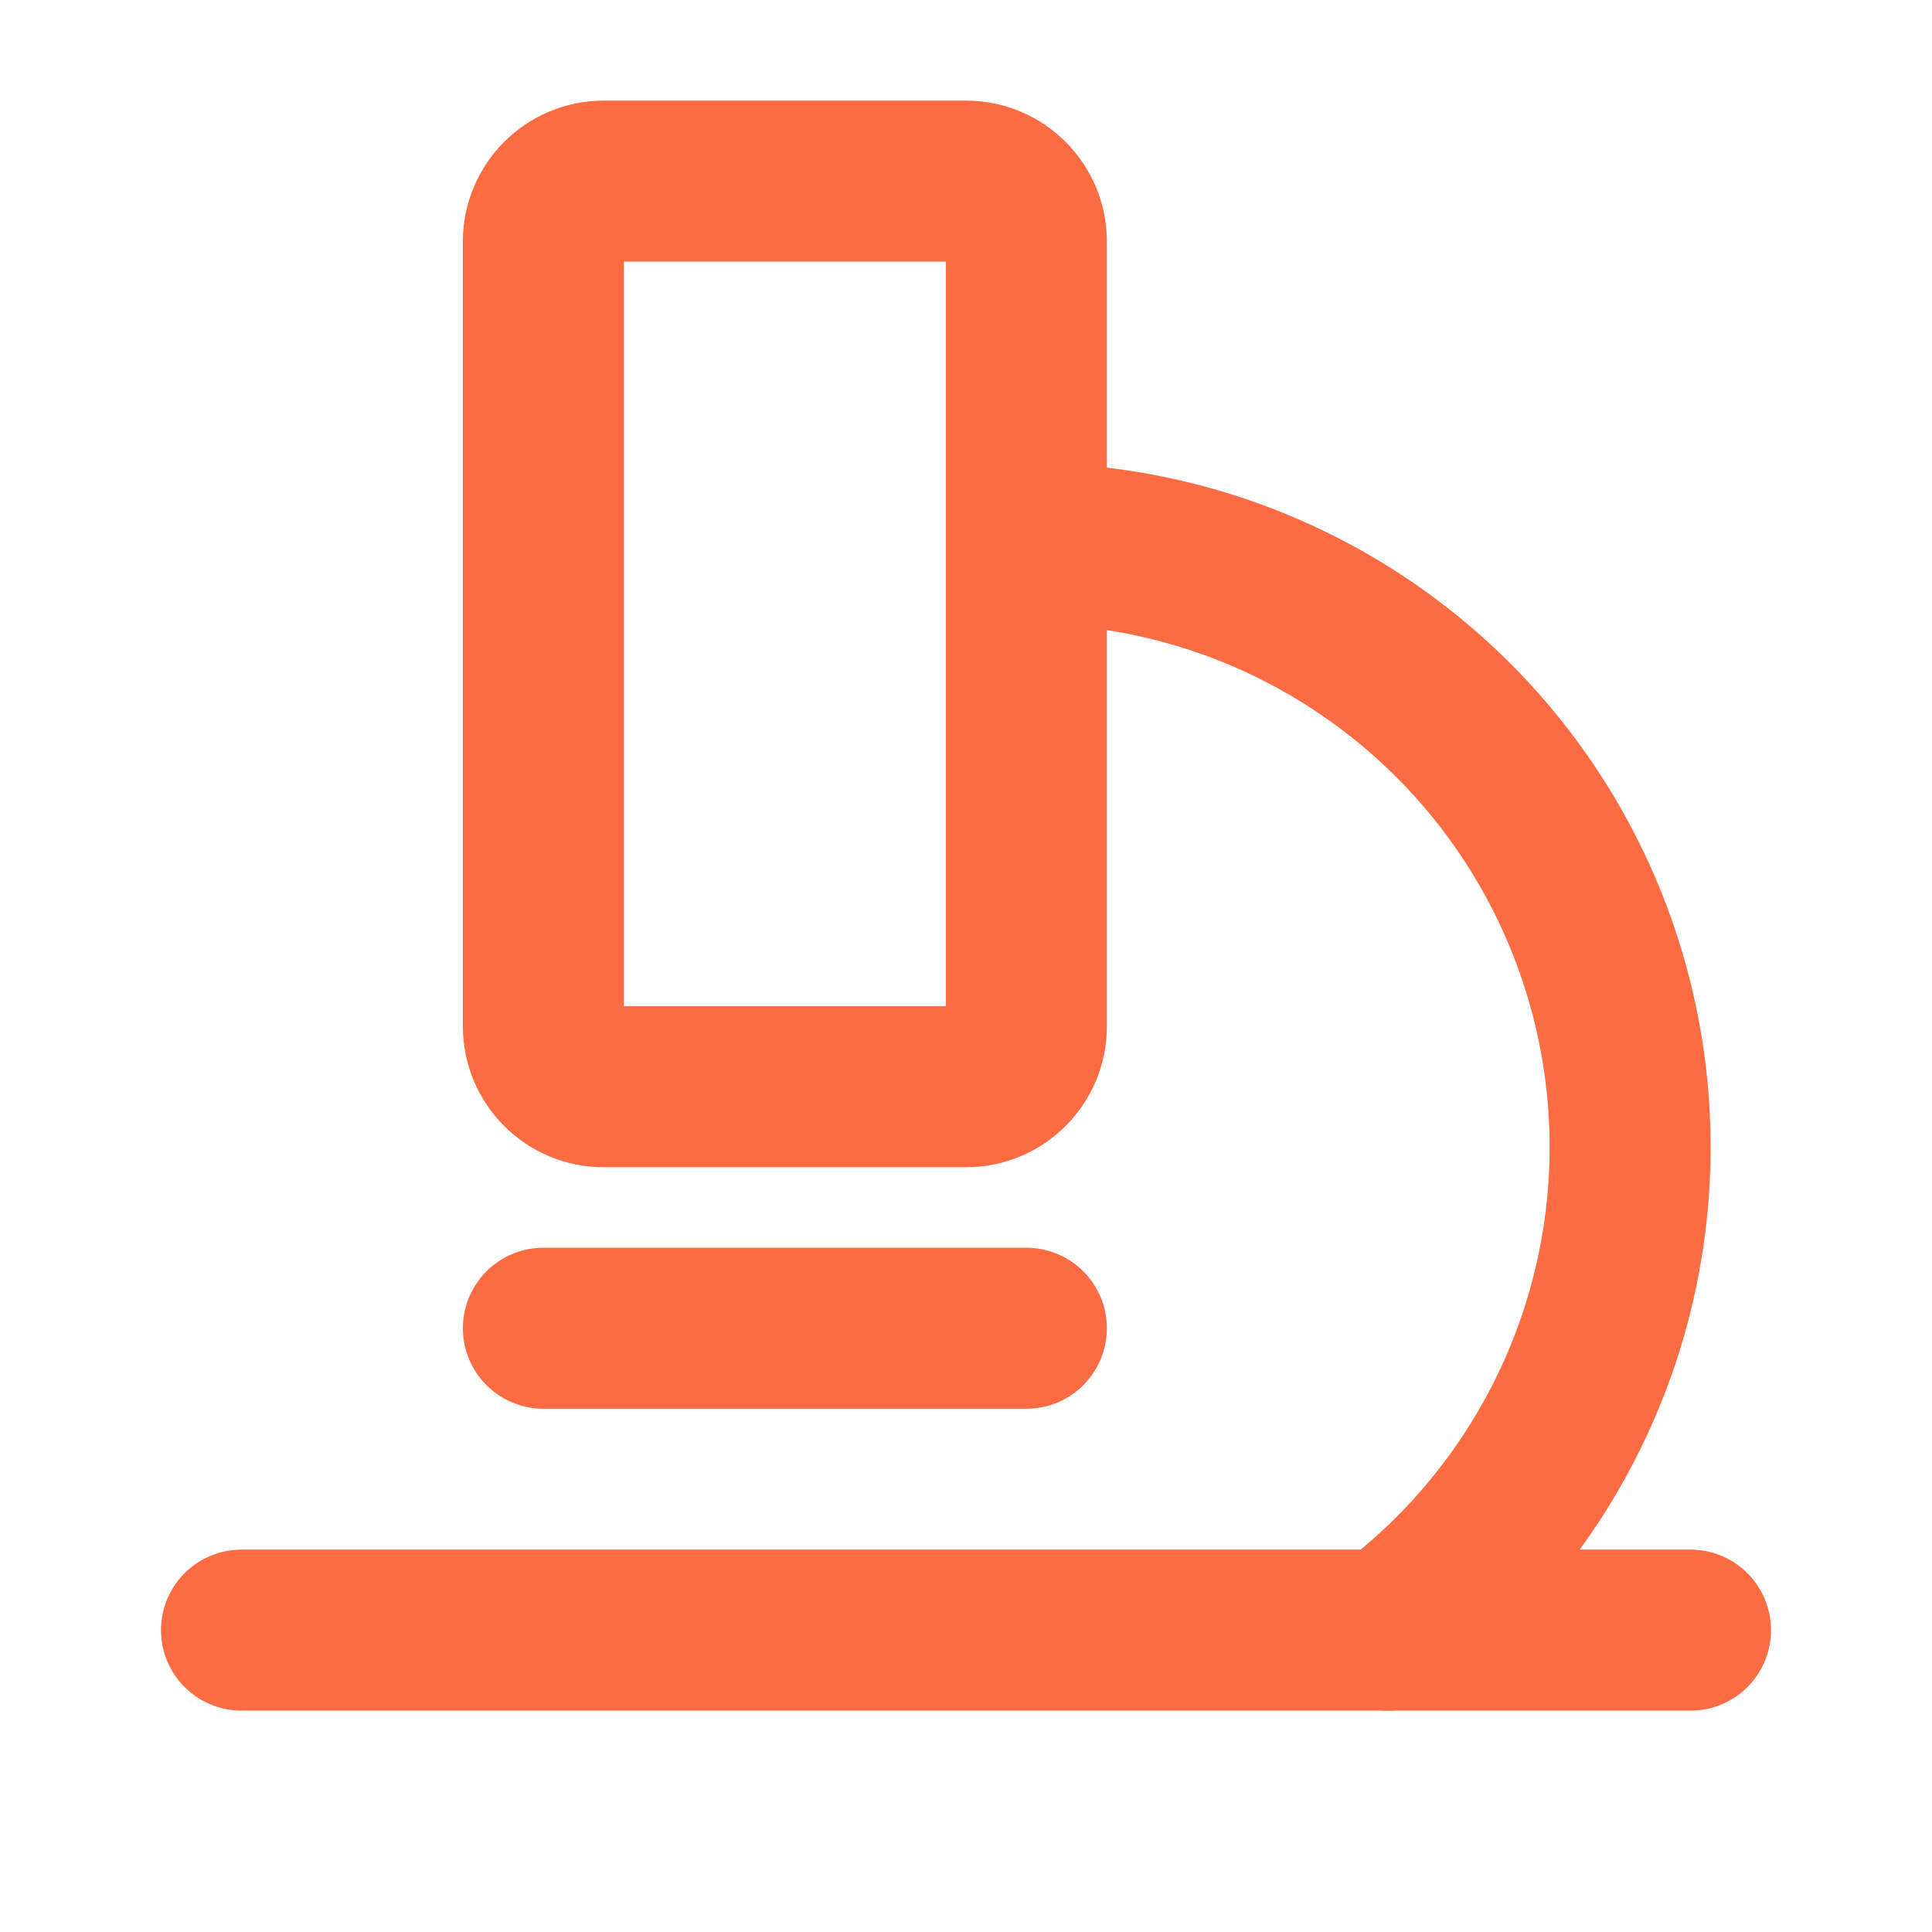<svg width="24" height="24" viewBox="0 0 24 24" fill="none" xmlns="http://www.w3.org/2000/svg">
<g clip-path="url(#clip0_415_1607)">
<path d="M3 20.25H21" stroke="#FC6B42" stroke-width="2" stroke-linecap="round" stroke-linejoin="round"/>
<path d="M6.75 16.5H12.75" stroke="#FC6B42" stroke-width="2" stroke-linecap="round" stroke-linejoin="round"/>
<path d="M12 2.25H7.5C7.086 2.25 6.75 2.586 6.75 3V12.75C6.75 13.164 7.086 13.5 7.5 13.5H12C12.414 13.5 12.75 13.164 12.75 12.75V3C12.75 2.586 12.414 2.25 12 2.25Z" stroke="#FC6B42" stroke-width="2" stroke-linecap="round" stroke-linejoin="round"/>
<path d="M12.75 6.75C14.324 6.75 15.858 7.245 17.135 8.166C18.412 9.086 19.367 10.385 19.865 11.878C20.363 13.372 20.378 14.984 19.909 16.486C19.439 17.989 18.509 19.305 17.25 20.25" stroke="#FC6B42" stroke-width="2" stroke-linecap="round" stroke-linejoin="round"/>
</g>
<defs>
<clipPath id="clip0_415_1607">
<rect width="24" height="24" fill="white"/>
</clipPath>
</defs>
</svg>
